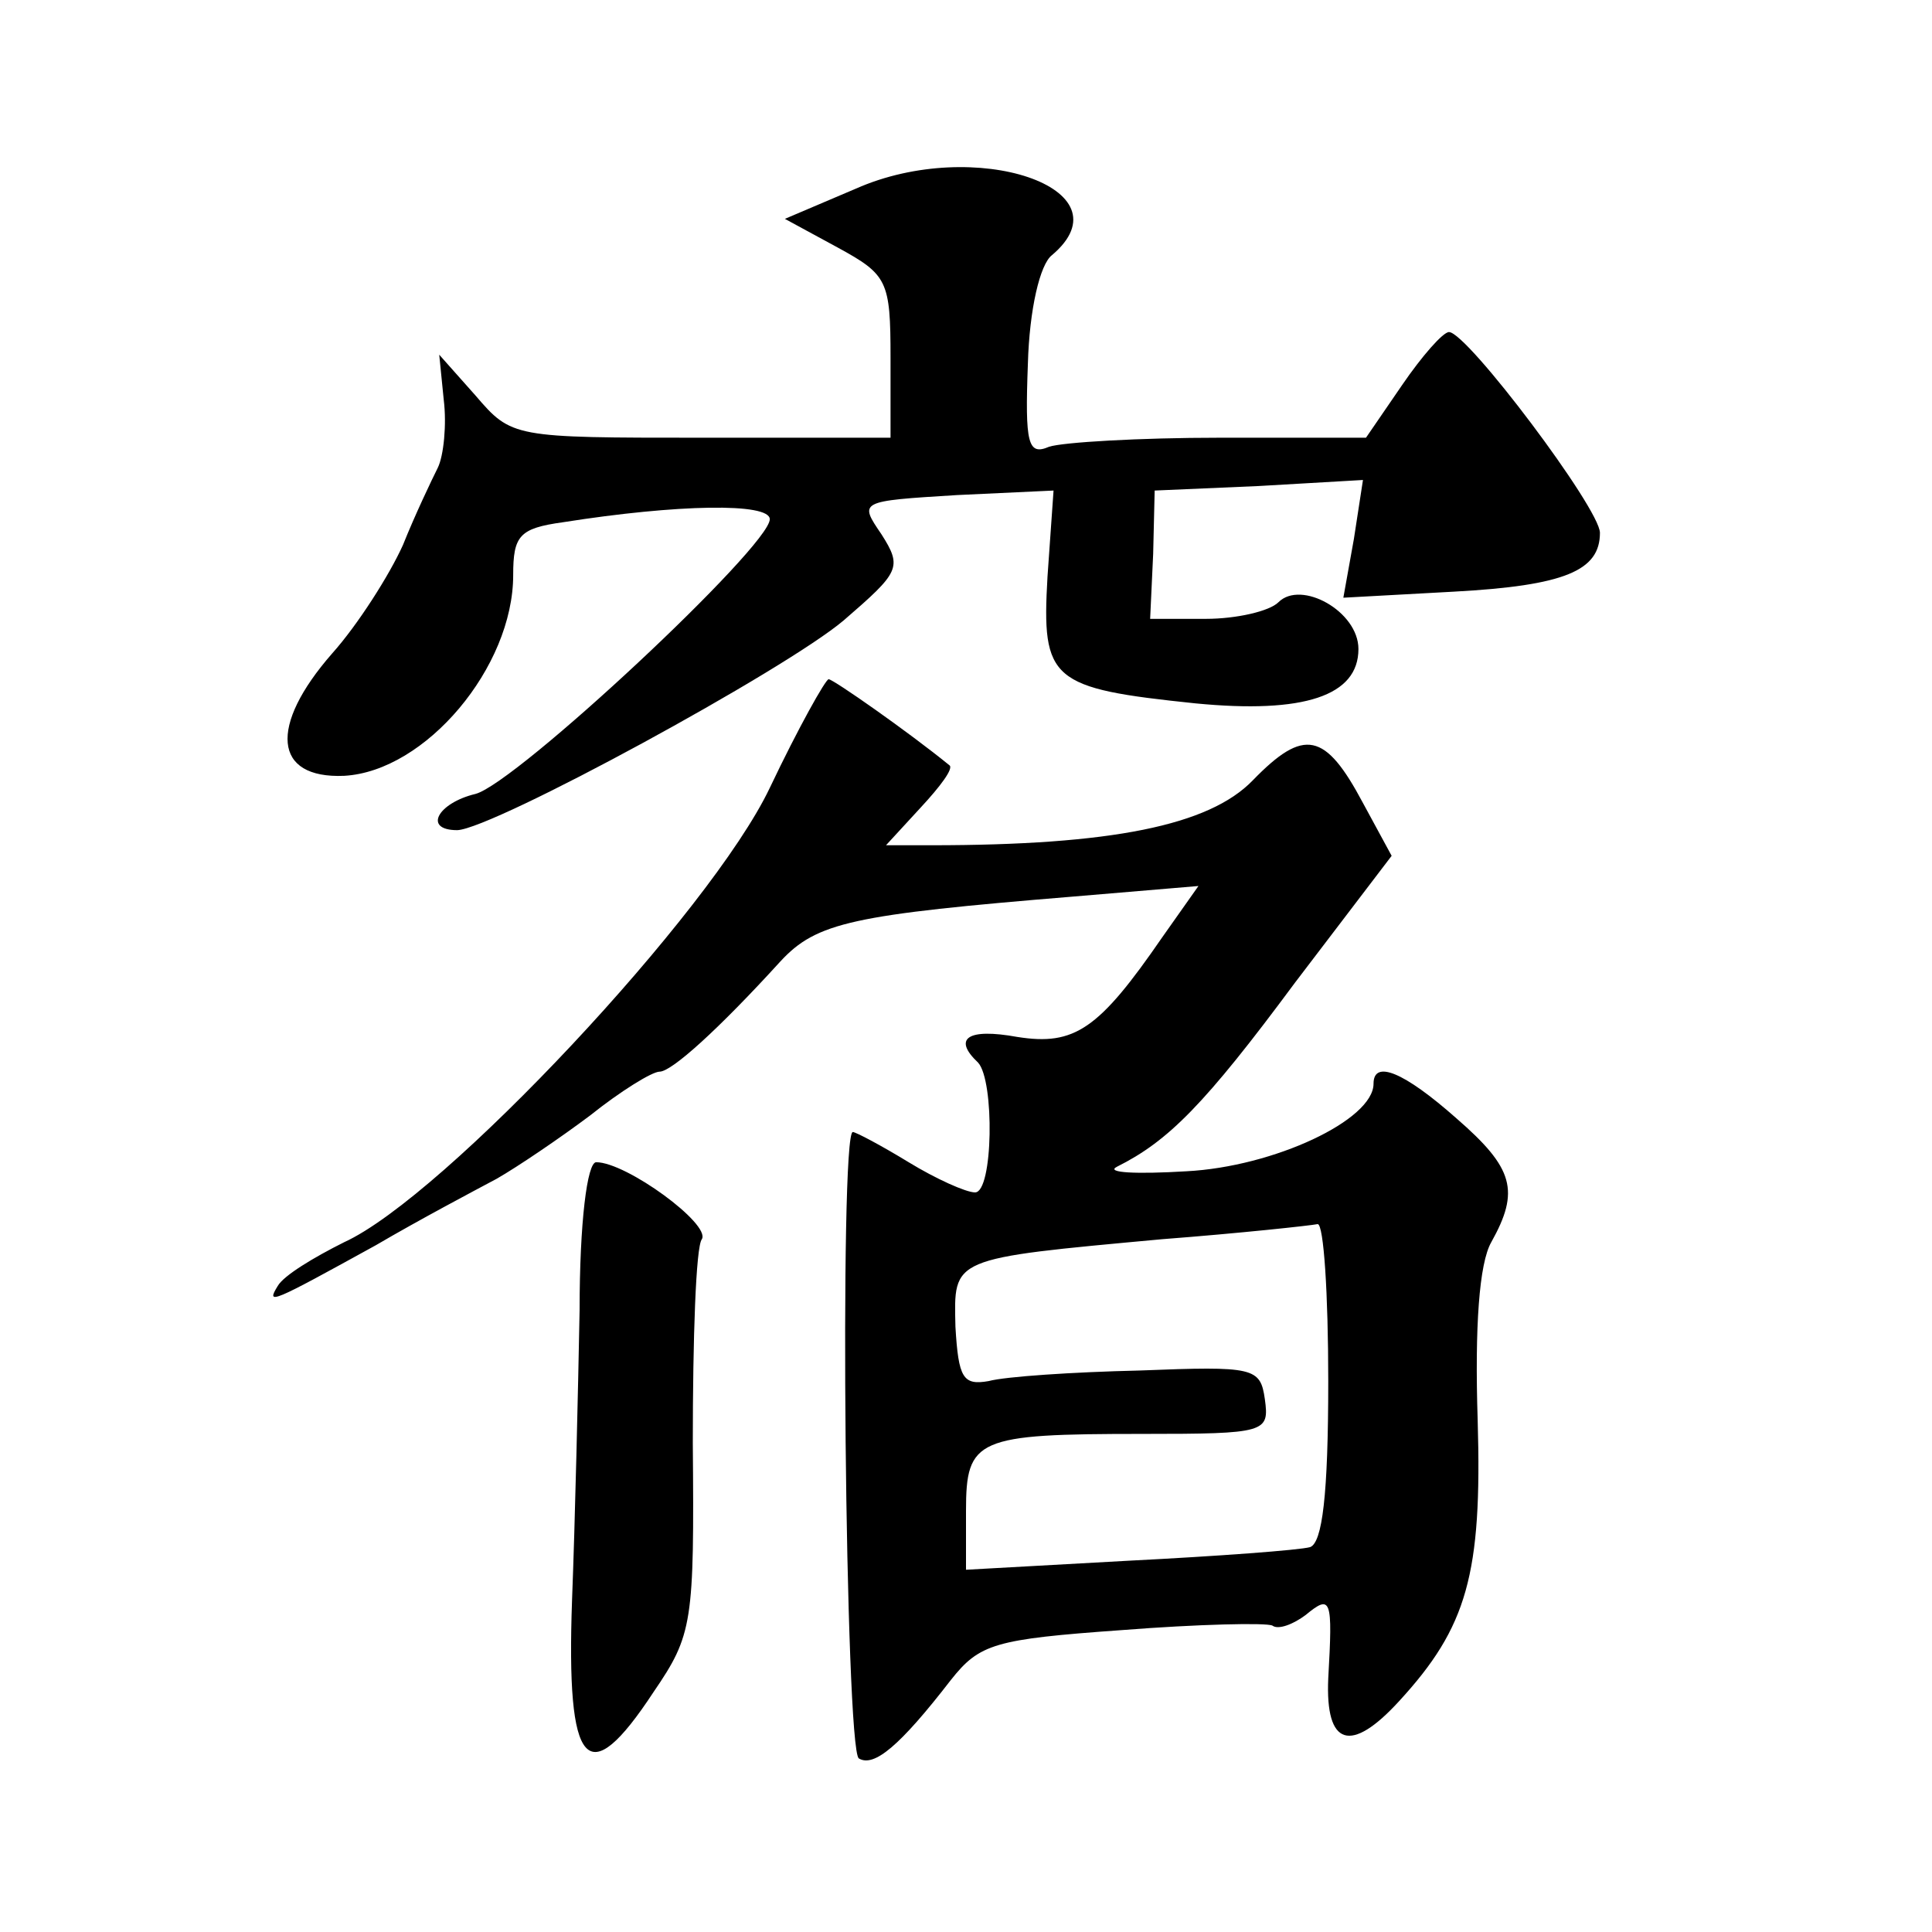 <?xml version="1.0" standalone="no"?>
<!DOCTYPE svg PUBLIC "-//W3C//DTD SVG 20010904//EN"
 "http://www.w3.org/TR/2001/REC-SVG-20010904/DTD/svg10.dtd">
<svg version="1.0" xmlns="http://www.w3.org/2000/svg"
 width="128pt" height="128pt" viewBox="0 0 128 128"
 preserveAspectRatio="xMidYMid meet">
<g transform="translate(0,128) scale(0.1,-0.1)"
fill="#0" stroke="none">
<path d="M567 1155 l-47 -20 35 -19 c33 -18 35 -22 35 -73 l0 -53 -125 0 c-125
0 -126 0 -150 28 l-24 27 3 -30 c2 -16 0 -37 -4 -45 -4 -8 -15 -31 -23 -51 -9 -20
-30 -53 -47 -72 -42 -48 -39 -83 8 -81 54 3 112 72 112 133 0 26 4 31 33 35 76
12 137 13 137 2 0 -18 -168 -175 -195 -182 -25 -6 -35 -24 -12 -24 24 1 217 106
256 139 37 32 39 35 25 57 -15 22 -15 22 50 26 l64 3 -4 -57 c-4 -69 2 -74 98 -84
72 -7 108 5 108 36 0 25 -38 46 -53 31 -6 -6 -28 -11 -48 -11 l-37 0 2 43 1 42
69 3 69 4 -6 -39 -7 -39 73 4 c74 4 97 14 97 39 0 16 -88 133 -100 133 -4 0 -18
-16 -31 -35 l-24 -35 -97 0 c-53 0 -104 -3 -113 -6 -14 -6 -16 2 -14 55 1 36 8
66 16 72 52 44 -51 79 -130 44z M510 758 c-39 -82 -216 -271 -282 -301 -20 -10
-40 -22 -44 -29 -8 -13 -4 -11 65 27 29 17 65 36 80 44 14 8 42 27 62 42 20 16
41 29 46 29 8 0 39 28 80 73 24 26 48 31 194 43 l83 7 -24 -34 c-42 -61 -58 -72
-96 -66 -33 6 -43 -1 -26 -17 11 -12 10 -86 -2 -86 -6 0 -26 9 -44 20 -18 11 -35
20 -37 20 -9 0 -5 -409 4 -415 10 -6 27 8 61 52 19 24 29 27 113 33 51 4 96 5 100
3 4 -3 14 1 22 7 17 14 18 11 15 -42 -2 -45 15 -50 47 -15 45 49 55 84 52 186 -2
62 1 104 9 118 19 34 15 49 -23 82 -35 31 -55 39 -55 23 0 -24 -66 -55 -124 -58
-33 -2 -54 -1 -46 3 34 17 58 41 118 122 l64 84 -19 35 c-25 47 -39 50 -73 15 -29
-30 -94 -43 -213 -43 l-30 0 23 25 c13 14 22 26 19 28 -27 22 -77 57 -80 57 -2
0 -20 -32 -39 -72z m370 -393 c0 -76 -4 -107 -12 -110 -7 -2 -61 -6 -120 -9 l-108
-6 0 39 c0 48 7 51 117 51 82 0 84 1 81 23 -3 21 -7 22 -83 19 -44 -1 -89 -4 -100
-7 -17 -3 -20 2 -22 36 -1 46 -4 45 137 58 52 4 98 9 103 10 4 0 7 -46 7 -104z
M384 412 c-1 -53 -3 -140 -5 -192 -4 -112 10 -128 54 -61 26 38 27 46 26 165 0
69 2 130 6 135 6 10 -50 51 -70 51 -6 0 -11 -40 -11 -98z"/>
</g>
</svg>
